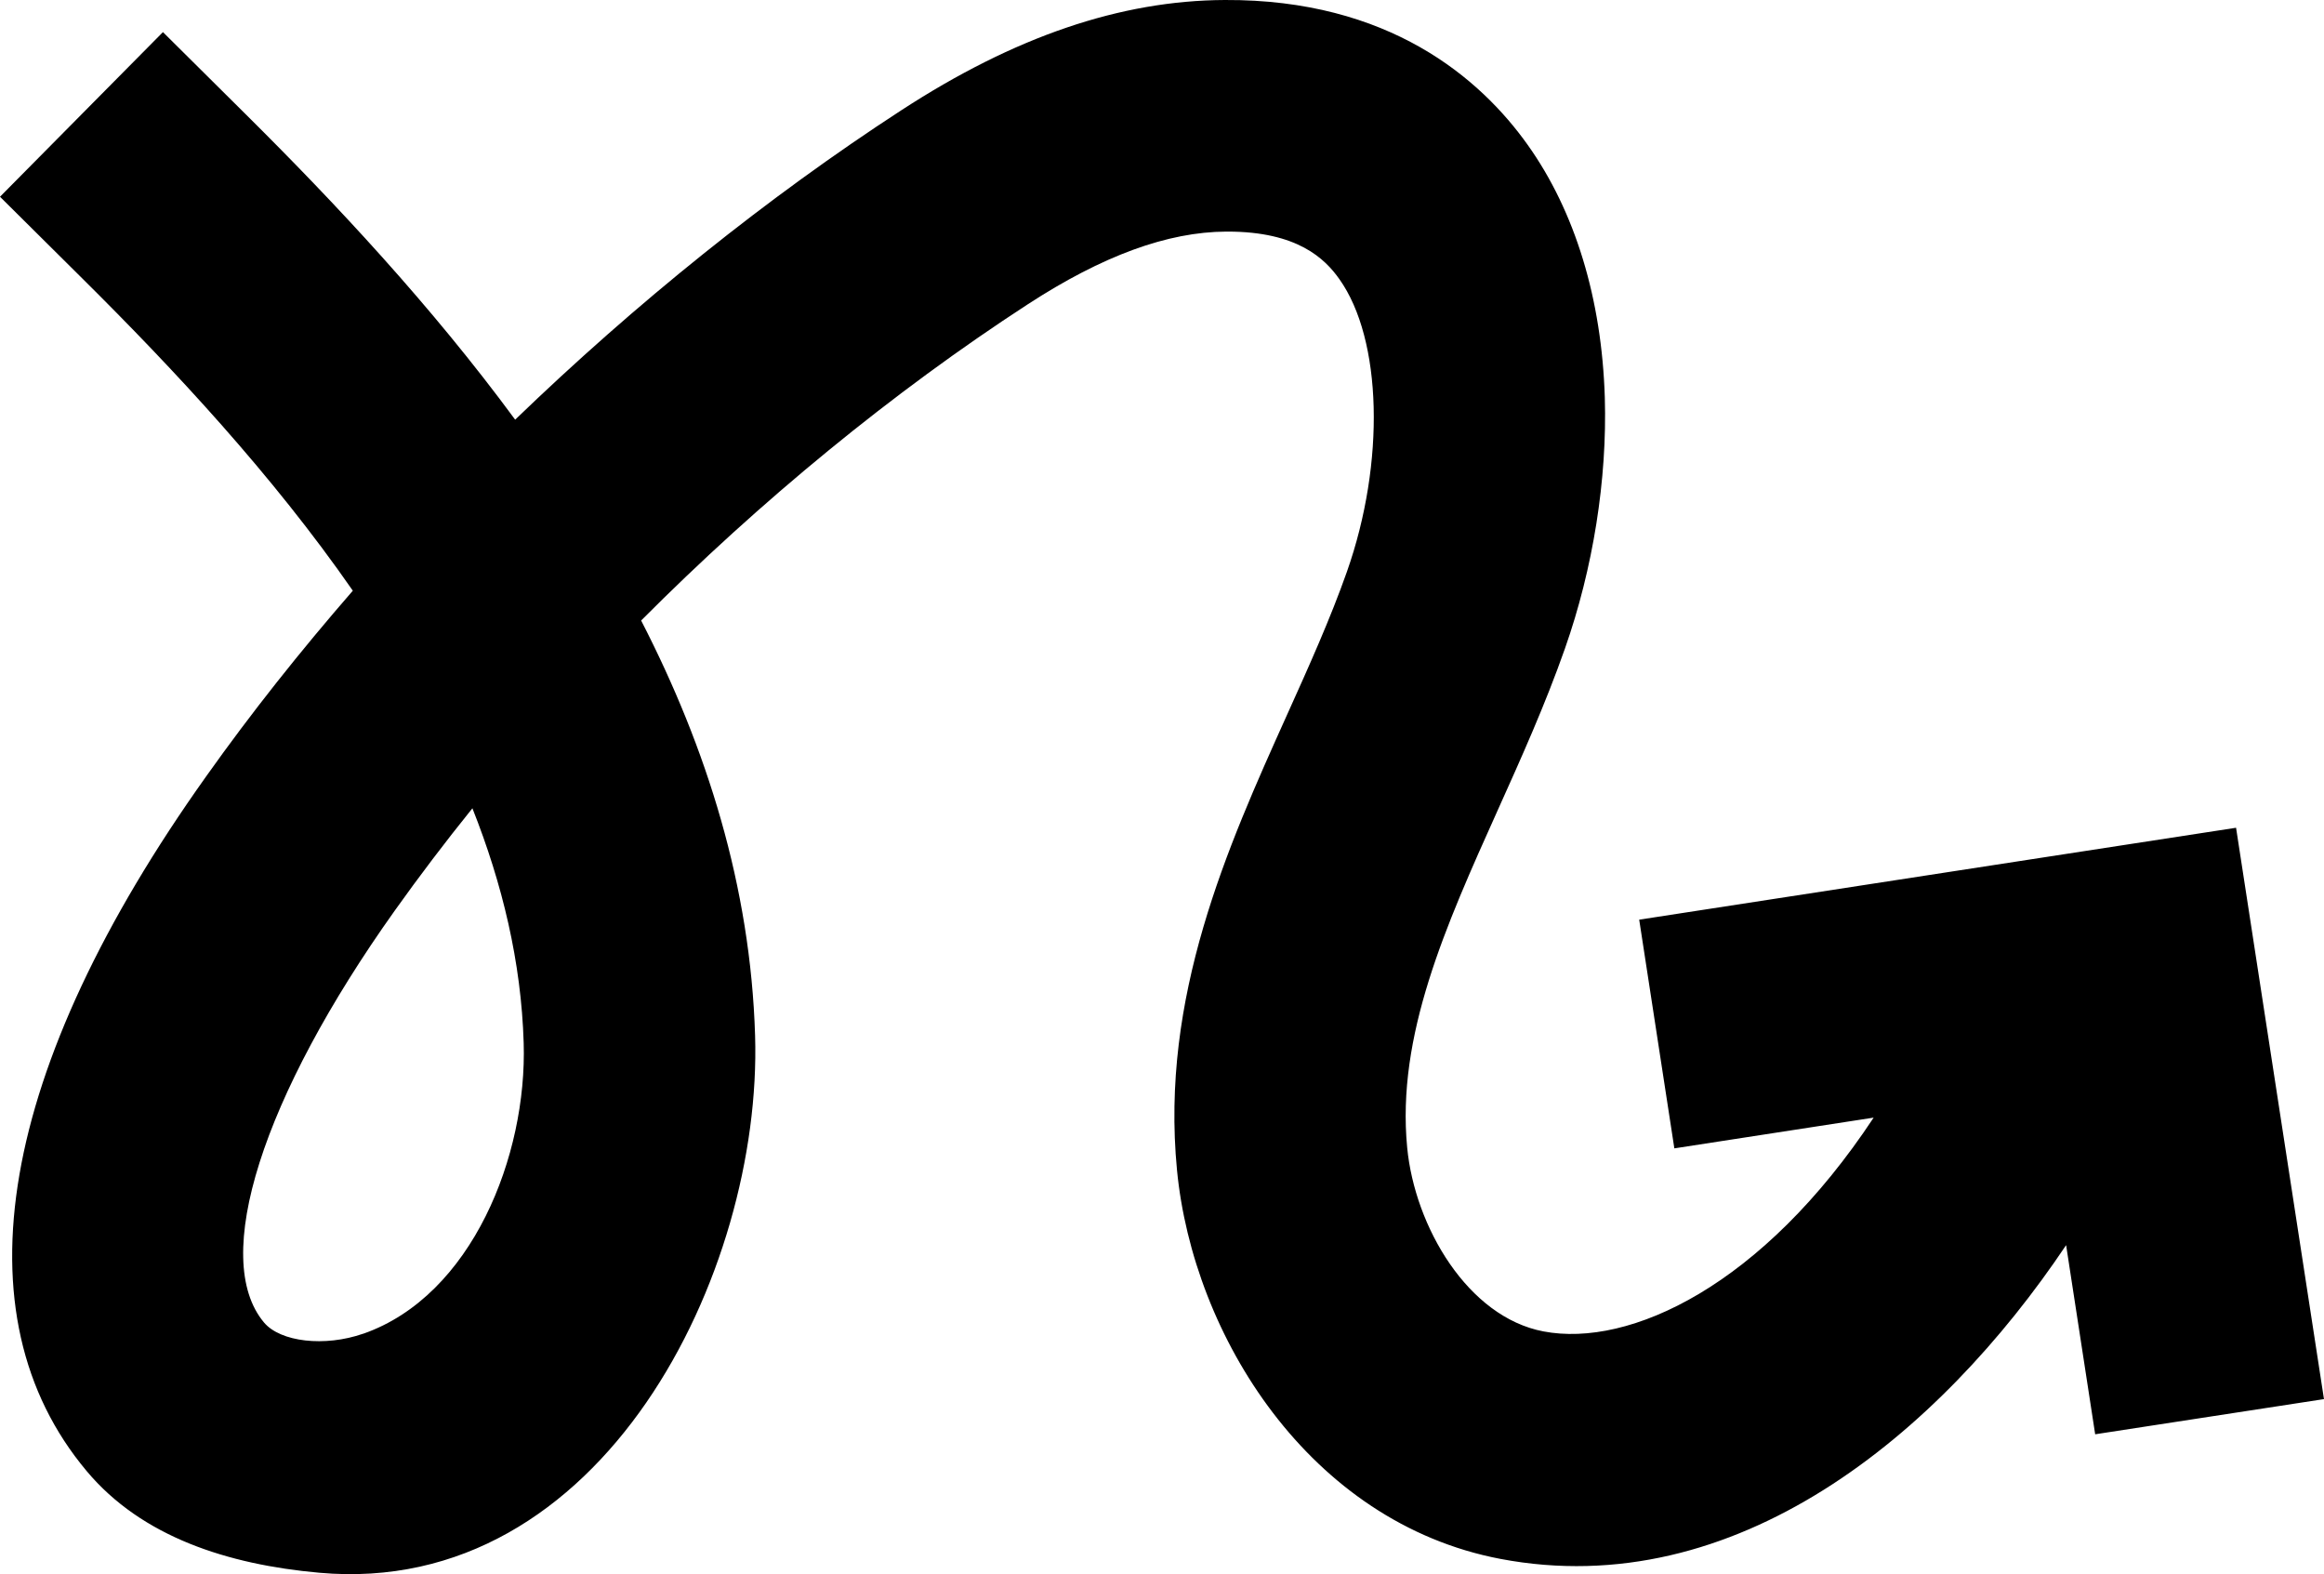 <?xml version="1.0" encoding="UTF-8"?>
<svg id="Layer_1" xmlns="http://www.w3.org/2000/svg" version="1.1" viewBox="0 0 1527.5 1034.5">
  <!-- Generator: Adobe Illustrator 29.8.1, SVG Export Plug-In . SVG Version: 2.1.1 Build 2)  -->
  <path d="M1527.5,919.6l-57.8-375.6-143.6,22.1-248.7,38.3,23.1,150.3,131-20.2c-73,110.5-160.4,151.3-217,140.5-49.7-9.4-84.6-68.8-89.6-120.8-7.1-73.6,25.2-145.4,59.4-221.5,15.4-34.2,31.3-69.5,44.3-106.5,18.5-52.6,27.8-111.1,26.2-164.9-2-64.8-19.5-122.3-50.7-166.1C973,51.5,913-.5,805.1,0c-68.6.3-138.2,24-212.6,72.4-88,57.2-174.5,126.8-253.9,203.4-55.2-75-118.1-142.2-177.5-201.1l-54-53.6L0,129.3l54,53.6c60.4,59.9,125,129.1,177.9,205.3-34.6,39.8-67,80.6-96.3,121.9C-1.1,702-29,864.2,56.9,966.7c36.3,43.4,92.9,61.5,152.9,66.9,186.6,16.8,291.3-197.5,286.5-353-3-98-31.8-189.1-74.9-272.8,78.4-78.7,165.5-150.2,254.1-207.8,49.2-32,91.9-47.6,130.5-47.8h.9c45.9,0,63.9,17.8,73.4,31.2,28.2,39.6,30.3,120.5,5,192.3-10.9,30.9-24.8,61.8-39.6,94.6-39,86.6-83.1,184.8-72.1,298.6,10.5,108.9,87,231.7,212.6,255.6,154.4,29.3,288.3-81.6,371.8-206.2l19.1,124.3,150.3-23.1h0ZM238.7,876.5c-25.2,8.8-54.4,5.5-65.2-7.4-35.1-41.9-1.3-148.1,86-270.7,16.1-22.6,33.1-45,51-67.2,19.7,49.6,32.1,101.1,33.7,154.2,2.3,74-33.9,166.1-105.4,191.1h-.1Z"/>
</svg>
